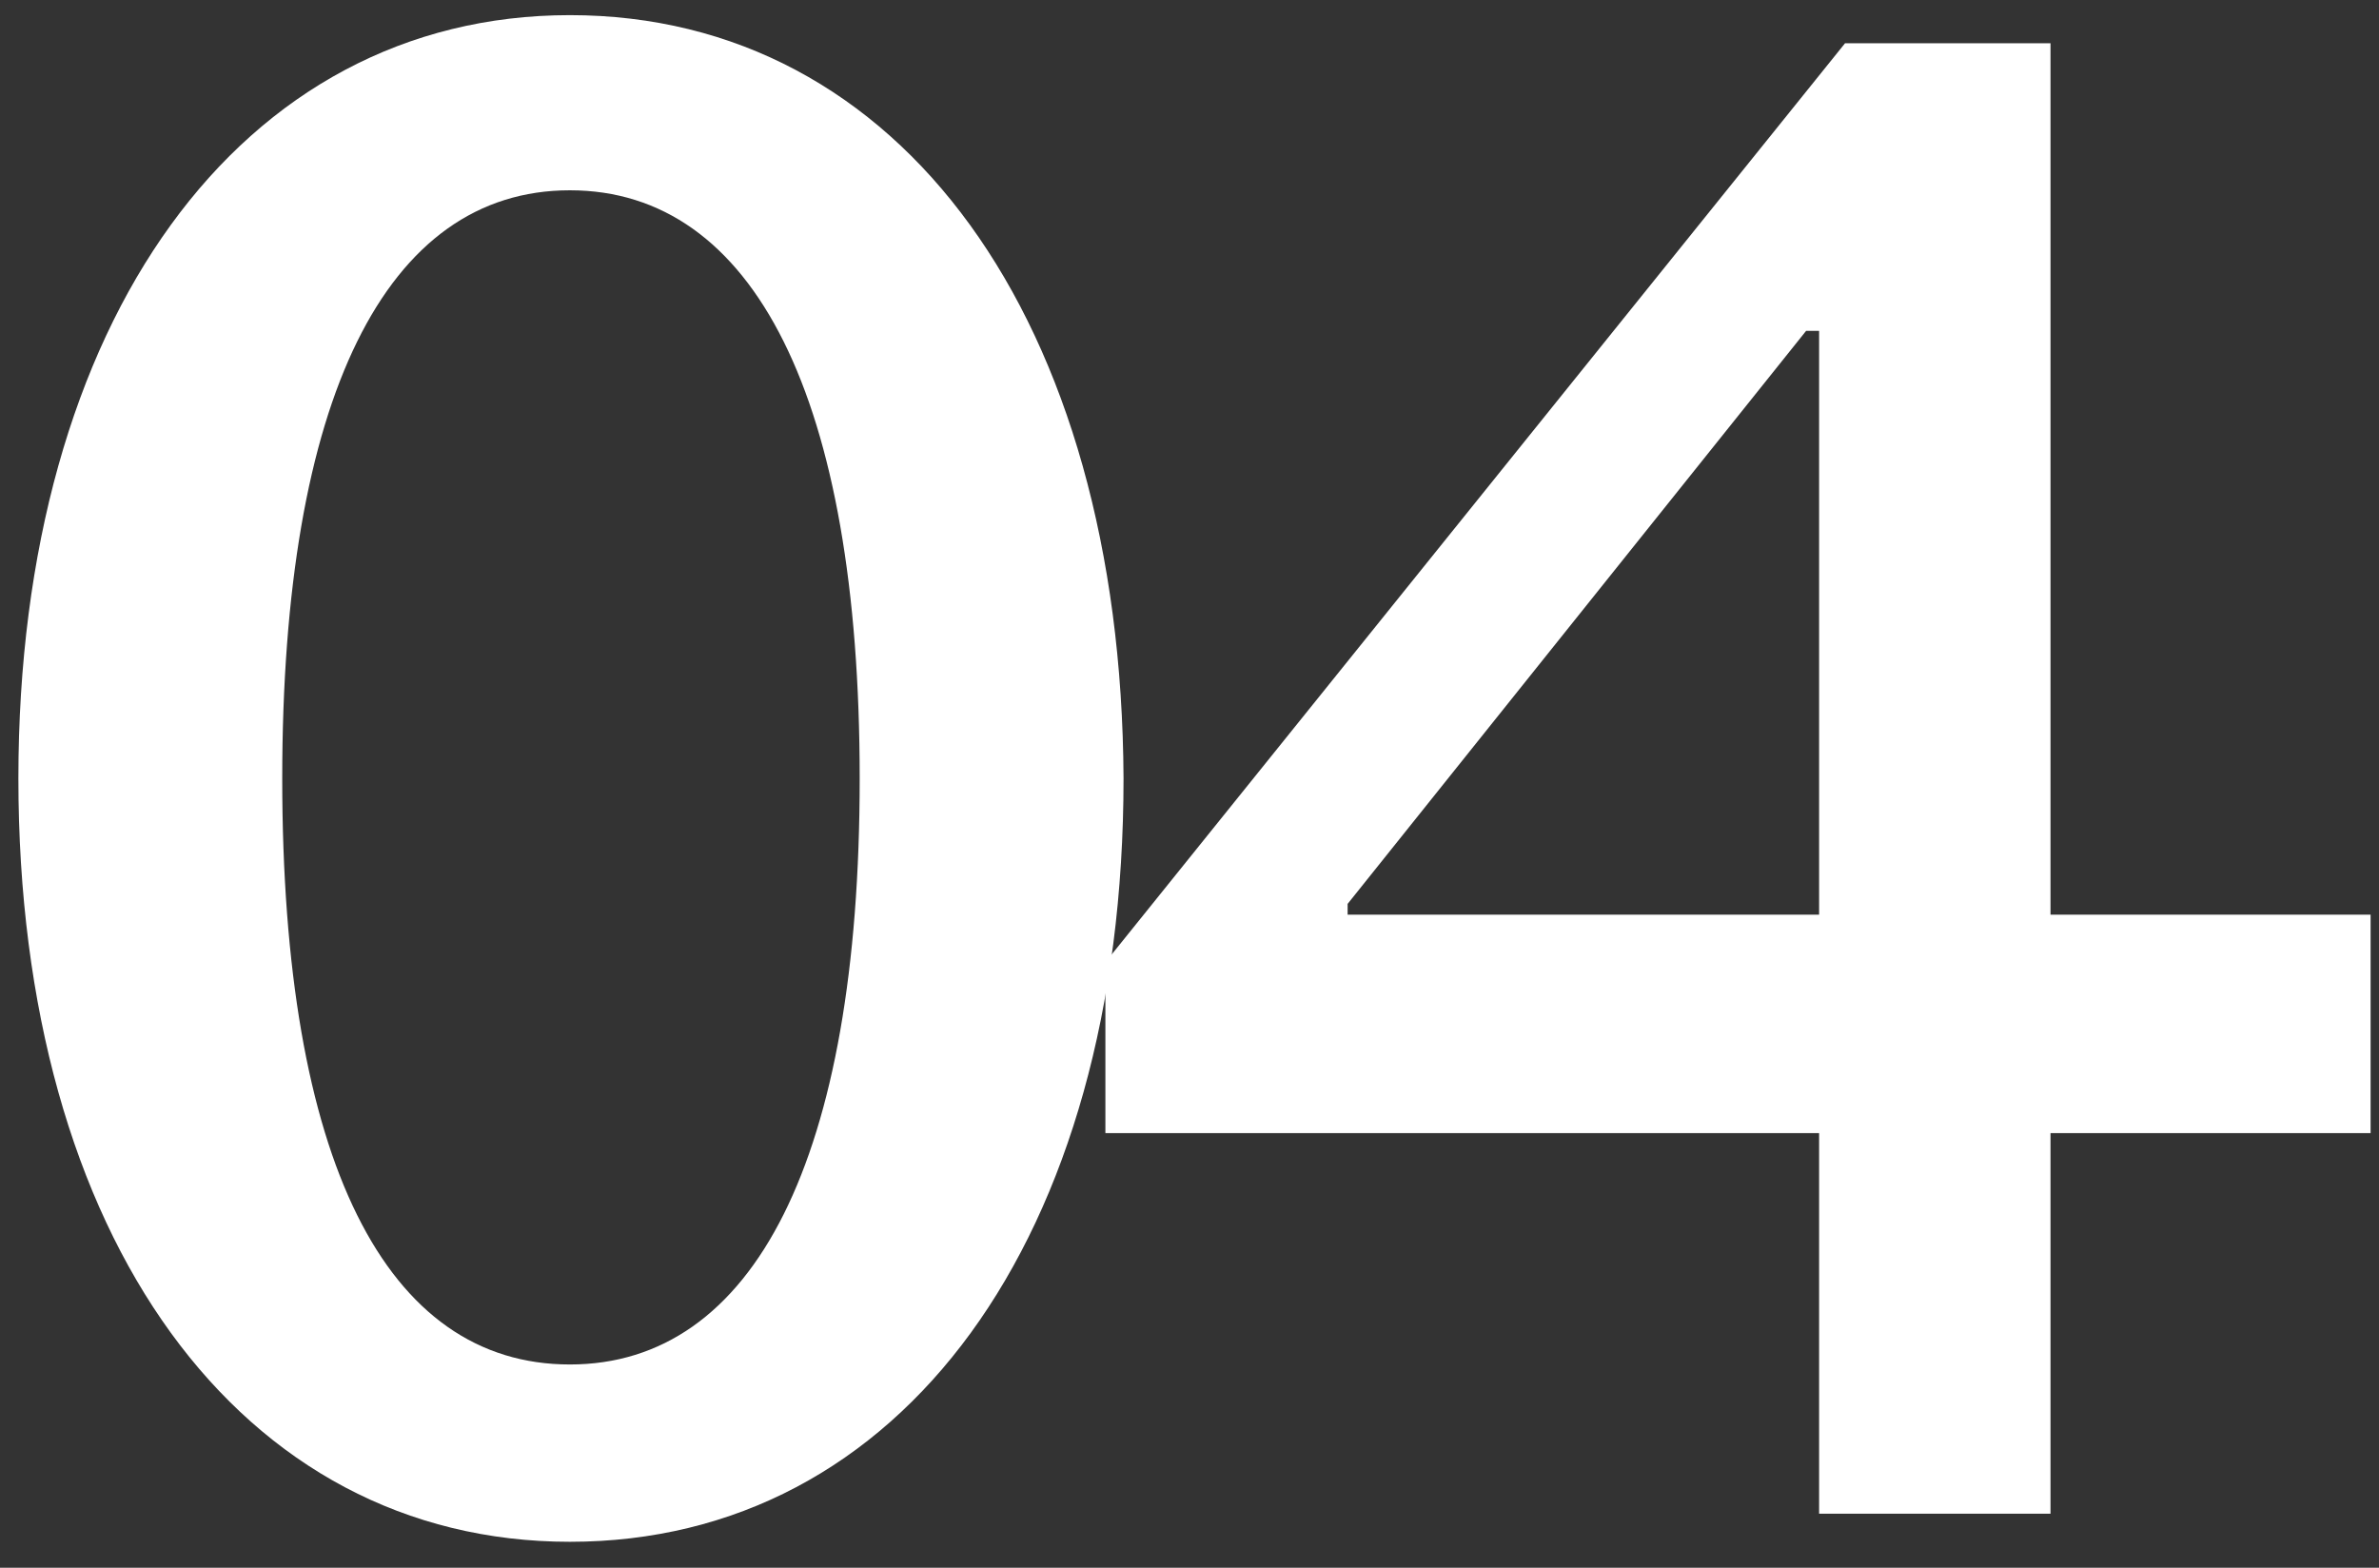 <svg width="88" height="58" viewBox="0 0 88 58" fill="none" xmlns="http://www.w3.org/2000/svg">
<rect x="0" y="0" width="88" height="58" fill="#333333" stroke="none"/>
<path d="M21.08 57.04C8.92 57.04 0.68 45.84 0.68 28.8C0.68 11.84 8.92 0.56 21.08 0.56C33.32 0.56 41.48 11.84 41.56 28.8C41.56 45.84 33.32 57.04 21.08 57.04ZM21.08 50.48C27.88 50.48 31.8 42.88 31.8 28.8C31.8 14.72 27.88 7.04 21.08 7.04C14.28 7.04 10.44 14.72 10.44 28.8C10.44 42.96 14.28 50.48 21.08 50.48Z" fill="white"/>
<path d="M67.289 56V41.92H40.889V35.6L68.249 1.6H75.849V33.84H87.689V41.92H75.849V56H67.289ZM49.849 33.44V33.84H67.289V12.24H66.809L49.849 33.44Z" fill="white"/>
</svg>
